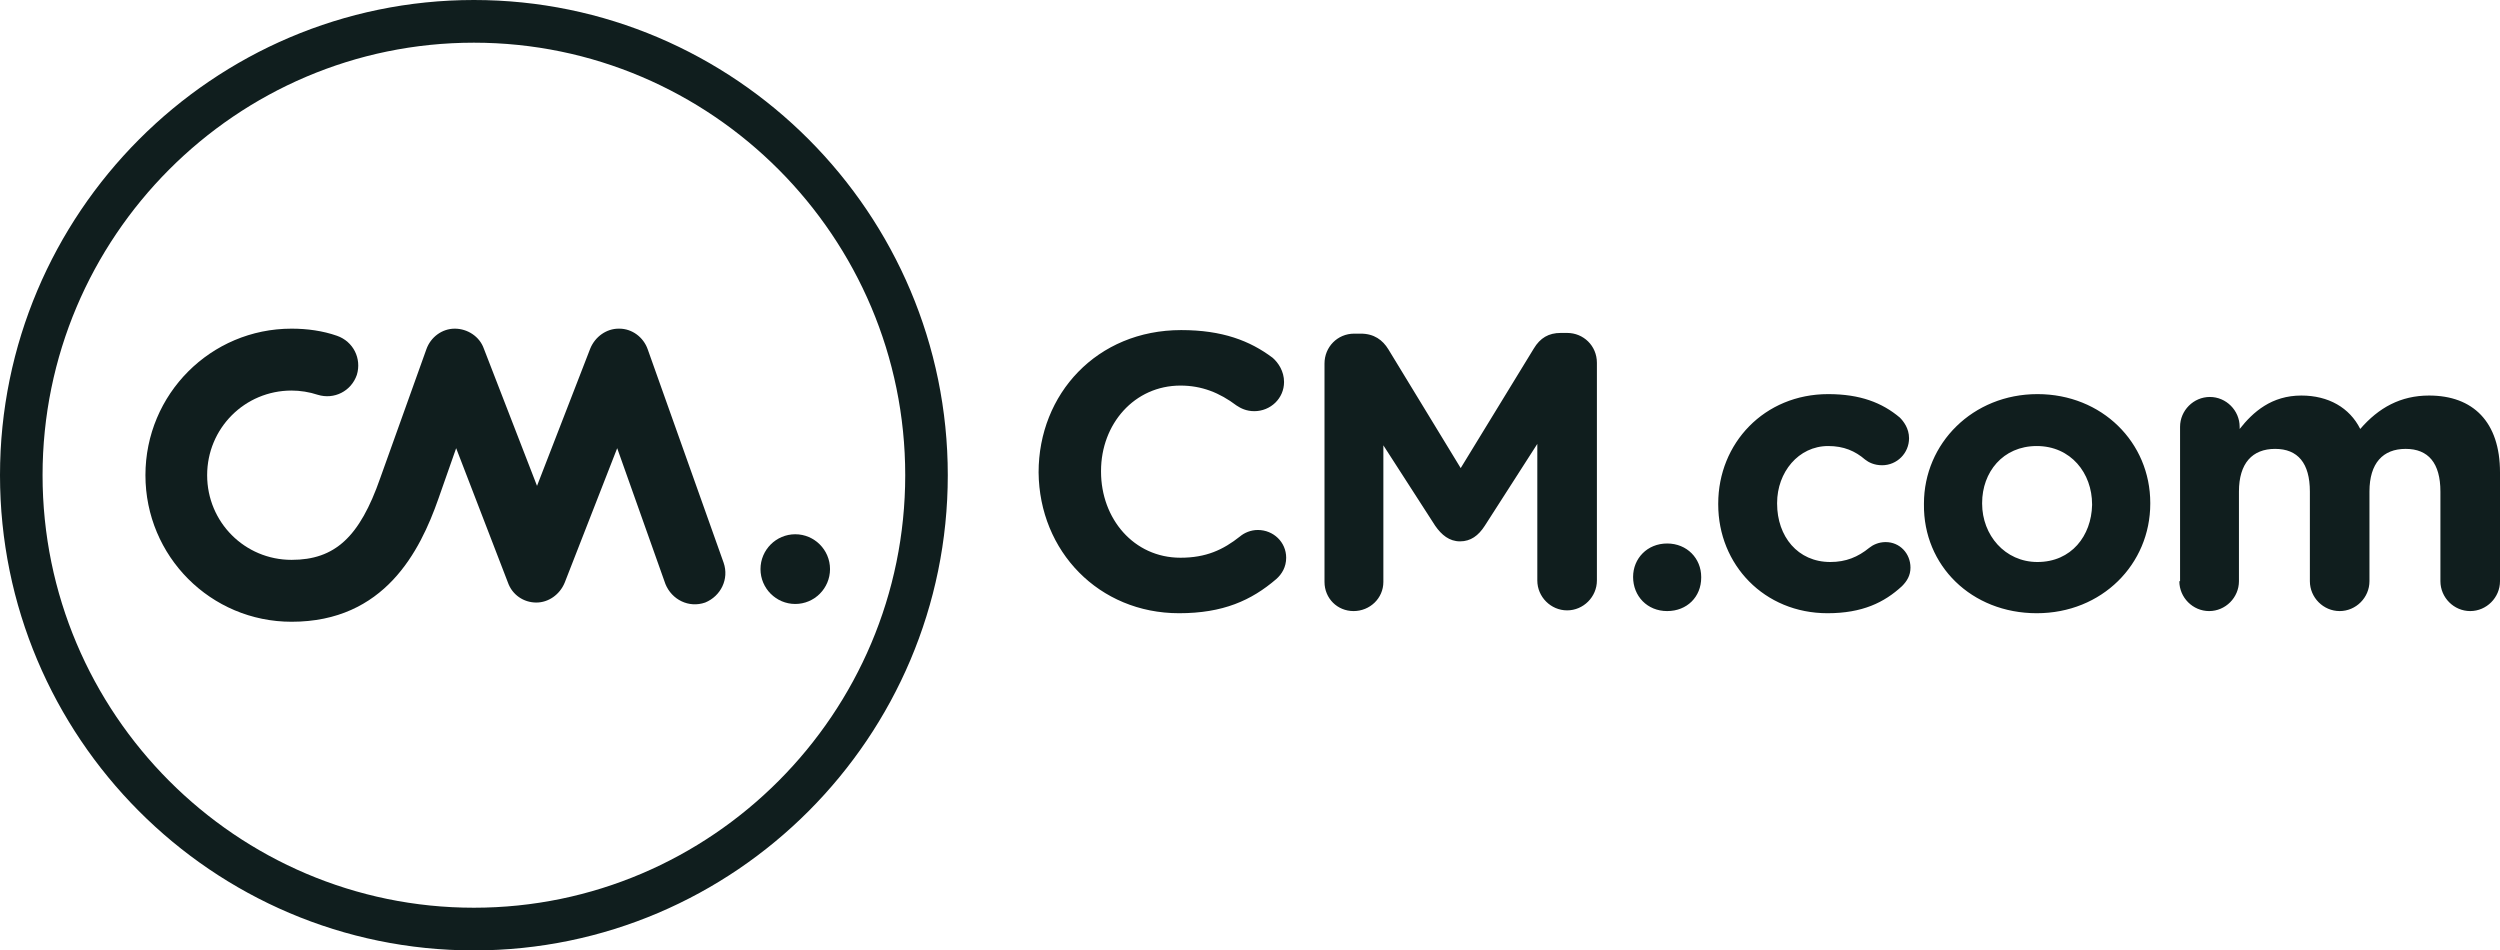 <svg width="121" height="46" viewBox="0 0 121 46" fill="none" xmlns="http://www.w3.org/2000/svg">
<path d="M105.48 28.13C105.48 28.922 106.133 29.576 106.922 29.576C107.712 29.576 108.365 28.922 108.365 28.13V23.792C108.365 22.415 109.017 21.726 110.116 21.726C111.214 21.726 111.798 22.415 111.798 23.792V28.13C111.798 28.922 112.451 29.576 113.24 29.576C114.03 29.576 114.682 28.922 114.682 28.13V23.792C114.682 22.415 115.335 21.726 116.434 21.726C117.532 21.726 118.116 22.415 118.116 23.792V28.13C118.116 28.922 118.768 29.576 119.558 29.576C120.348 29.576 121 28.922 121 28.13V22.862C121 20.418 119.695 19.144 117.567 19.144C116.193 19.144 115.129 19.729 114.236 20.762C113.721 19.729 112.691 19.144 111.386 19.144C109.944 19.144 109.051 19.936 108.399 20.762V20.659C108.399 19.867 107.747 19.213 106.957 19.213C106.167 19.213 105.515 19.867 105.515 20.659V28.13H105.48ZM98.613 27.201C97.034 27.201 95.935 25.892 95.935 24.377V24.343C95.935 22.862 96.931 21.588 98.579 21.588C100.227 21.588 101.257 22.897 101.257 24.412V24.446C101.223 25.927 100.261 27.201 98.613 27.201ZM98.579 29.68C101.738 29.68 104.073 27.304 104.073 24.377V24.343C104.073 21.416 101.738 19.075 98.613 19.075C95.489 19.075 93.119 21.451 93.119 24.377V24.412C93.085 27.373 95.42 29.68 98.579 29.68ZM88.45 29.68C90.132 29.68 91.197 29.163 92.055 28.371C92.295 28.13 92.467 27.855 92.467 27.476C92.467 26.788 91.952 26.237 91.265 26.237C90.922 26.237 90.647 26.374 90.475 26.512C89.926 26.96 89.342 27.201 88.587 27.201C87.008 27.201 86.012 25.961 86.012 24.377V24.343C86.012 22.862 87.042 21.588 88.484 21.588C89.239 21.588 89.789 21.829 90.269 22.242C90.441 22.38 90.716 22.518 91.094 22.518C91.815 22.518 92.398 21.933 92.398 21.21C92.398 20.728 92.124 20.383 91.952 20.211C91.094 19.488 90.029 19.075 88.484 19.075C85.394 19.075 83.162 21.451 83.162 24.377V24.412C83.162 27.338 85.394 29.68 88.45 29.68ZM79.042 27.924C79.042 28.853 79.728 29.576 80.69 29.576C81.651 29.576 82.338 28.888 82.338 27.958V27.924C82.338 27.029 81.651 26.305 80.69 26.305C79.728 26.305 79.042 27.029 79.042 27.924ZM64.106 28.165C64.106 28.957 64.724 29.576 65.513 29.576C66.303 29.576 66.955 28.957 66.955 28.165V21.554L69.462 25.445C69.771 25.892 70.149 26.202 70.664 26.202C71.179 26.202 71.556 25.927 71.865 25.445L74.406 21.485V28.096C74.406 28.888 75.059 29.542 75.848 29.542C76.638 29.542 77.29 28.888 77.29 28.096V17.56C77.29 16.734 76.638 16.114 75.848 16.114H75.539C74.956 16.114 74.544 16.355 74.235 16.871L70.698 22.656L67.196 16.906C66.921 16.458 66.509 16.148 65.857 16.148H65.548C64.724 16.148 64.106 16.802 64.106 17.594V28.165ZM57.067 29.68C59.195 29.68 60.569 29.06 61.771 28.027C62.045 27.786 62.251 27.442 62.251 26.994C62.251 26.237 61.633 25.651 60.878 25.651C60.535 25.651 60.225 25.789 60.02 25.961C59.195 26.615 58.371 26.994 57.135 26.994C54.869 26.994 53.29 25.1 53.29 22.828V22.793C53.29 20.521 54.903 18.662 57.135 18.662C58.165 18.662 59.024 19.006 59.848 19.626C60.054 19.764 60.328 19.901 60.706 19.901C61.496 19.901 62.148 19.282 62.148 18.489C62.148 17.973 61.874 17.56 61.599 17.319C60.5 16.492 59.161 15.976 57.17 15.976C53.084 15.976 50.268 19.075 50.268 22.862C50.302 26.684 53.187 29.68 57.067 29.68Z" fill="#101E1E"/>
<path d="M36.808 27.545C36.808 26.615 37.563 25.858 38.491 25.858C39.418 25.858 40.173 26.615 40.173 27.545C40.173 28.475 39.418 29.232 38.491 29.232C37.563 29.232 36.808 28.475 36.808 27.545Z" fill="#101E1E"/>
<path d="M14.112 30.093C10.198 30.093 7.039 26.925 7.039 23C7.039 19.075 10.198 15.907 14.112 15.907C14.868 15.907 15.623 16.011 16.31 16.252C17.099 16.527 17.512 17.353 17.271 18.145C16.997 18.937 16.172 19.35 15.383 19.109C14.971 18.972 14.524 18.903 14.112 18.903C11.846 18.903 10.026 20.728 10.026 23C10.026 25.273 11.846 27.097 14.112 27.097C16.207 27.097 17.409 25.995 18.404 23.138L20.636 16.906C20.842 16.32 21.392 15.907 22.01 15.907C22.628 15.907 23.211 16.286 23.417 16.871L25.992 23.517L28.568 16.871C28.808 16.286 29.358 15.907 29.941 15.907H29.976C30.593 15.907 31.143 16.32 31.349 16.906L35.023 27.235C35.298 28.027 34.886 28.853 34.13 29.163C33.34 29.439 32.516 29.026 32.207 28.268L29.872 21.692L27.332 28.199C27.091 28.785 26.542 29.163 25.958 29.163C25.34 29.163 24.791 28.785 24.585 28.199L22.078 21.692L21.22 24.136C20.327 26.684 18.61 30.093 14.112 30.093Z" fill="#101E1E"/>
<path d="M22.936 46C10.267 46 0 35.671 0 23C0 10.329 10.301 0 22.936 0C35.572 0 45.873 10.329 45.873 23C45.873 35.671 35.572 46 22.936 46ZM22.936 2.066C11.434 2.066 2.06 11.466 2.06 23C2.06 34.534 11.434 43.934 22.936 43.934C34.439 43.934 43.813 34.534 43.813 23C43.813 11.466 34.439 2.066 22.936 2.066Z" fill="#101E1E"/>
</svg>
